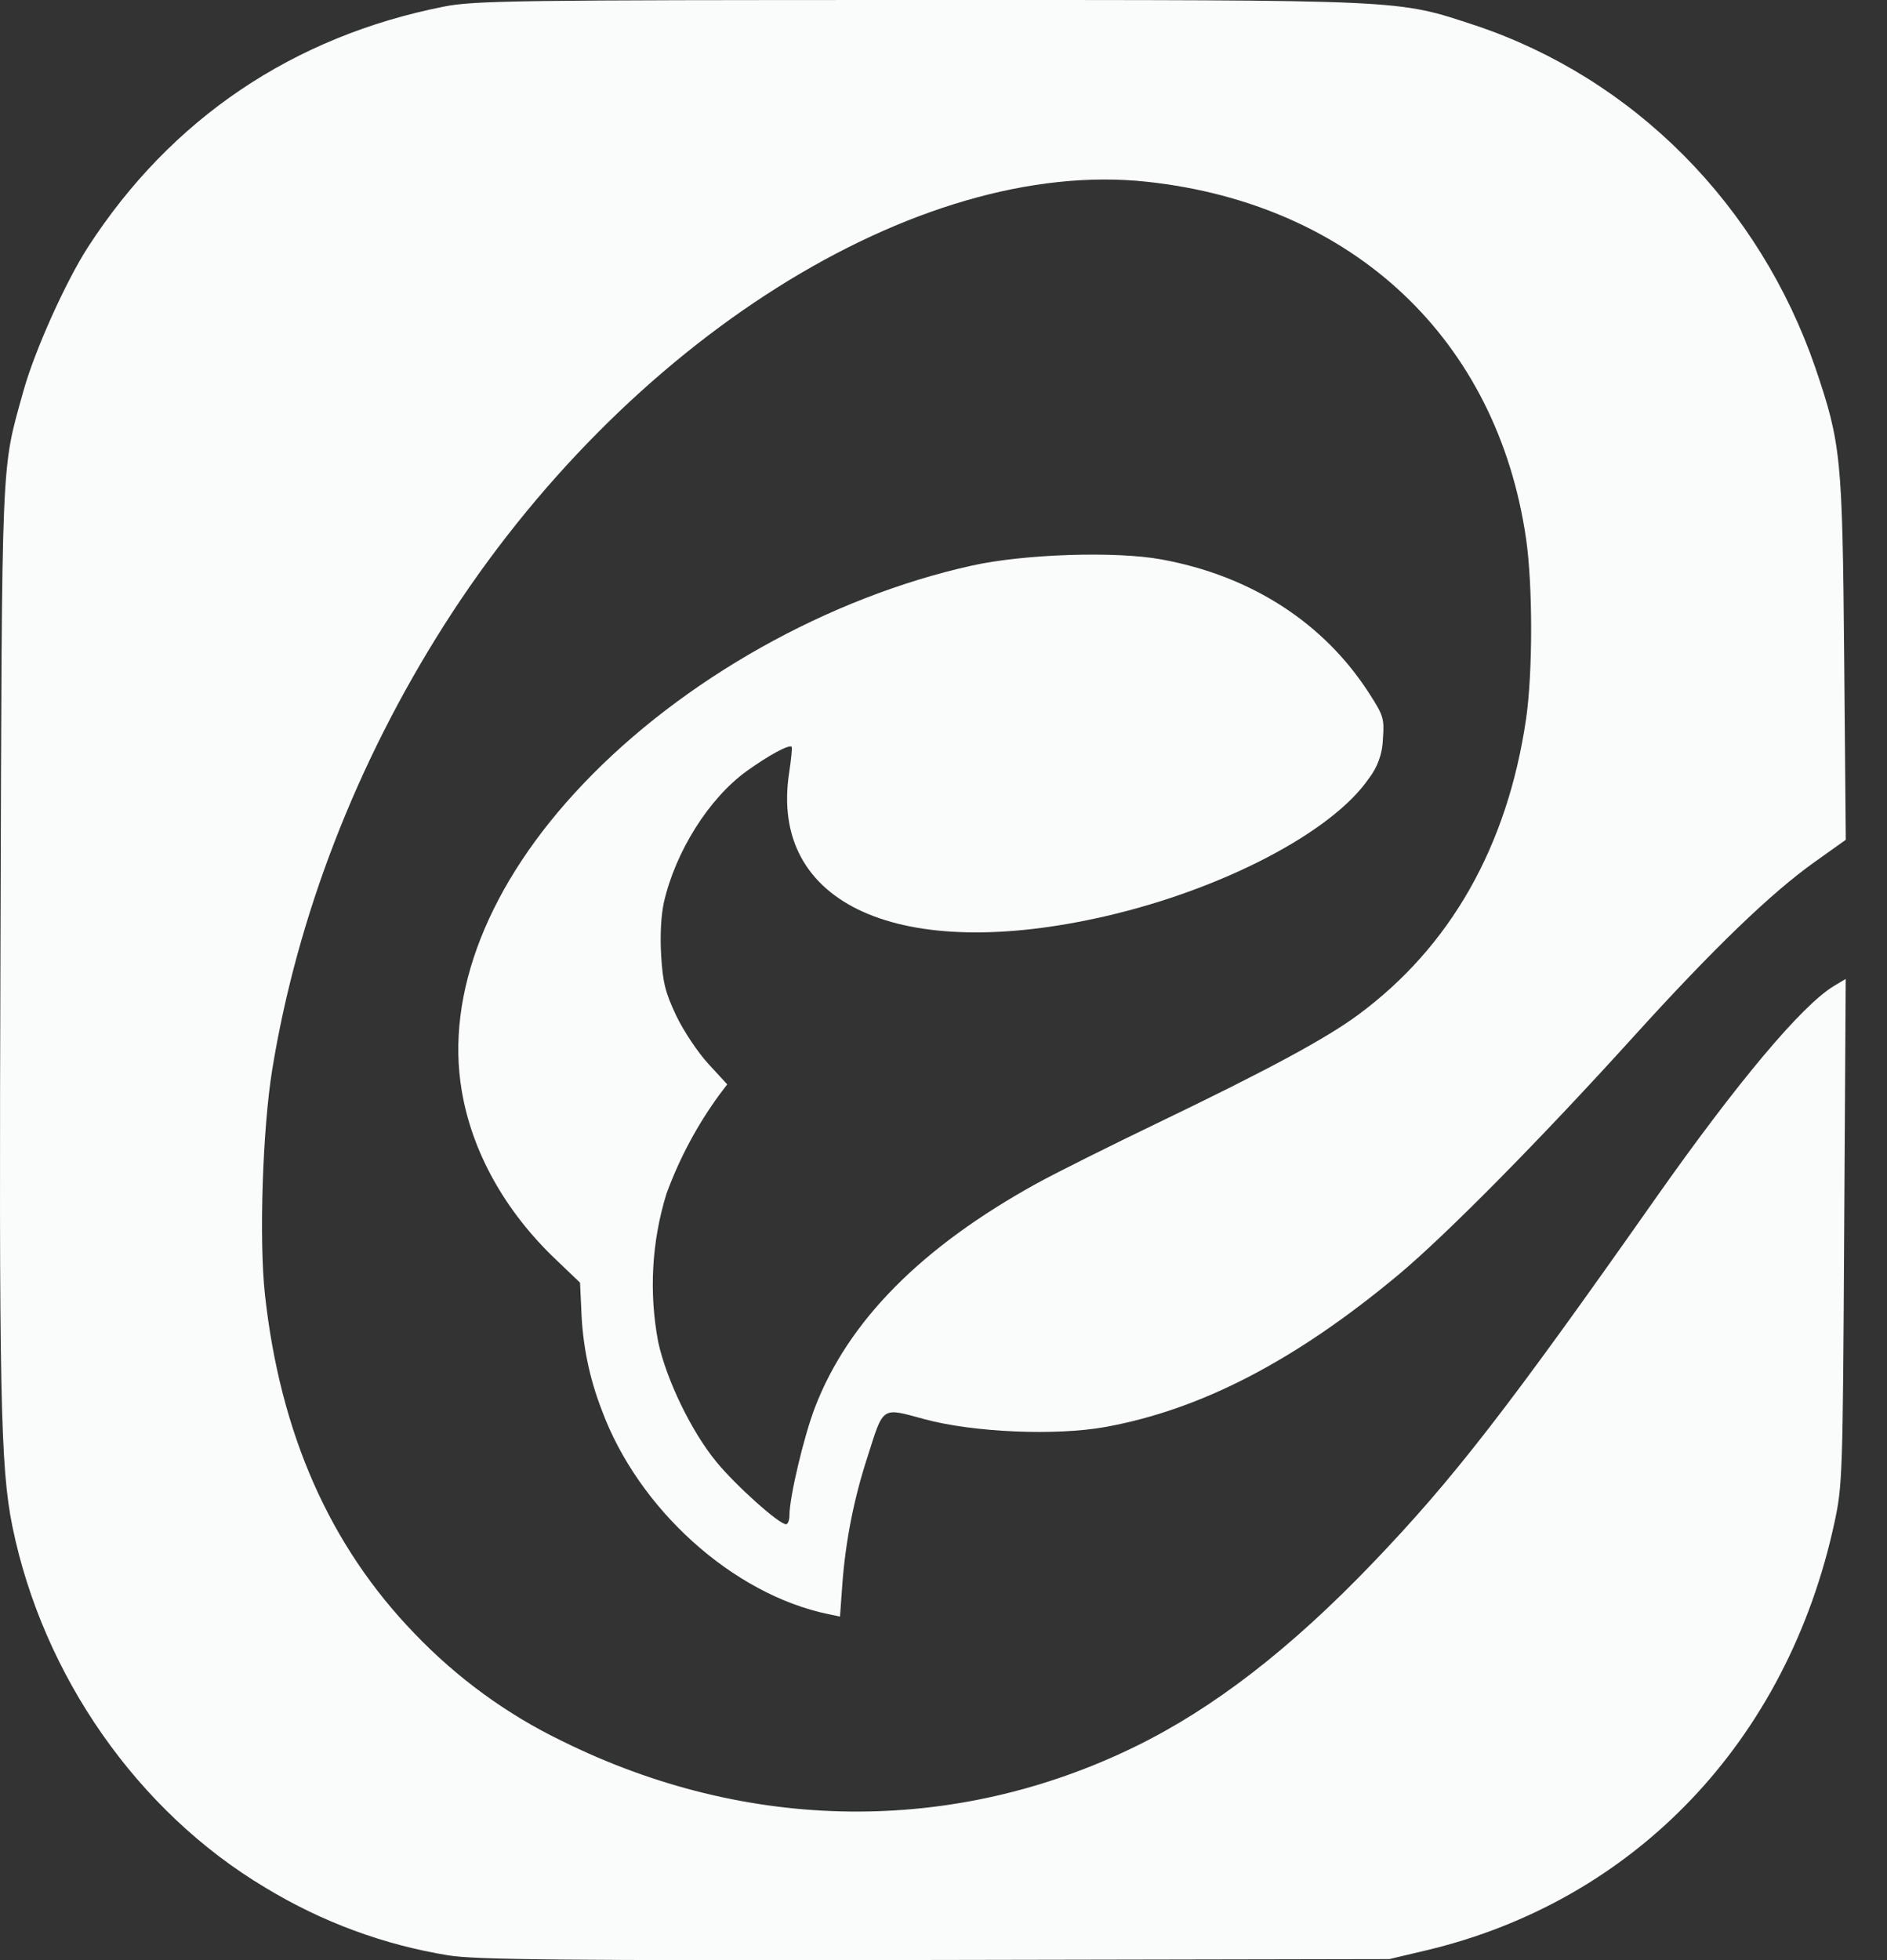 <svg width="26" height="27" viewBox="0 0 26 27" fill="none" xmlns="http://www.w3.org/2000/svg">
<rect x="0" y="0" width="26" height="27" fill="#333333" stroke="none"/>
<path d="M6.181 26.935C5.29 26.791 4.433 26.474 3.655 26.001C1.9 24.956 0.59 23.084 0.17 21.022C0.006 20.215 -0.015 19.196 0.007 12.914C0.028 6.154 0.013 6.503 0.322 5.389C0.476 4.834 0.904 3.881 1.214 3.401C2.357 1.635 4.038 0.501 6.121 0.09C6.537 0.008 7.14 2.82119e-05 12.682 2.82119e-05C19.454 2.82119e-05 19.231 -0.01 20.337 0.353C21.411 0.714 22.391 1.326 23.201 2.142C24.011 2.958 24.63 3.957 25.011 5.06C25.368 6.114 25.385 6.283 25.41 9.06L25.432 11.568L25.008 11.87C24.404 12.299 23.611 13.062 22.499 14.289C21.219 15.702 19.925 17.011 19.269 17.559C17.851 18.741 16.552 19.416 15.232 19.656C14.546 19.78 13.41 19.731 12.739 19.549C12.139 19.387 12.178 19.36 11.952 20.071C11.768 20.634 11.652 21.218 11.607 21.81L11.574 22.268L11.416 22.235C10.1 21.963 8.795 20.789 8.291 19.422C8.121 18.985 8.026 18.521 8.01 18.051L7.992 17.668L7.658 17.349C6.96 16.685 6.506 15.873 6.363 15.03C6.133 13.688 6.731 12.17 8.029 10.805C9.399 9.361 11.417 8.228 13.395 7.79C14.108 7.632 15.364 7.59 15.998 7.705C17.231 7.928 18.238 8.575 18.864 9.549C19.061 9.854 19.075 9.898 19.055 10.173C19.05 10.376 18.981 10.571 18.857 10.728C18.353 11.46 16.855 12.245 15.243 12.618C12.399 13.276 10.591 12.458 10.874 10.639C10.902 10.456 10.917 10.297 10.908 10.287C10.873 10.251 10.59 10.404 10.285 10.624C9.766 11 9.306 11.732 9.147 12.432C9.108 12.608 9.093 12.889 9.11 13.164C9.132 13.536 9.168 13.674 9.318 13.992C9.418 14.201 9.616 14.498 9.76 14.654L10.02 14.937L9.916 15.074C9.61 15.491 9.363 15.952 9.183 16.443C8.979 17.103 8.94 17.805 9.069 18.485C9.181 19.003 9.525 19.717 9.87 20.136C10.132 20.457 10.733 20.996 10.83 20.996C10.856 20.996 10.877 20.942 10.877 20.877C10.878 20.618 11.077 19.782 11.23 19.384C11.689 18.194 12.694 17.179 14.286 16.301C14.551 16.155 15.317 15.773 15.989 15.45C17.462 14.741 18.267 14.308 18.709 13.982C19.983 13.044 20.77 11.658 21.027 9.903C21.12 9.262 21.12 8.065 21.027 7.421C20.628 4.678 18.649 2.813 15.807 2.504C12.639 2.159 8.606 4.701 6.12 8.61C4.911 10.511 4.095 12.62 3.751 14.733C3.618 15.552 3.568 17.073 3.65 17.827C3.859 19.744 4.541 21.29 5.712 22.502C6.298 23.114 6.984 23.614 7.738 23.979C10.303 25.251 13.144 25.279 15.641 24.059C16.72 23.532 17.779 22.714 18.916 21.528C20.021 20.375 20.768 19.413 22.807 16.513C23.934 14.912 24.826 13.849 25.268 13.582L25.431 13.485L25.41 16.963C25.391 20.33 25.386 20.458 25.277 20.969C24.627 23.982 22.525 26.184 19.649 26.866L19.142 26.986L12.886 26.998C7.757 27.007 6.549 26.995 6.181 26.935Z" fill="#FAFCFC"/>
</svg>
